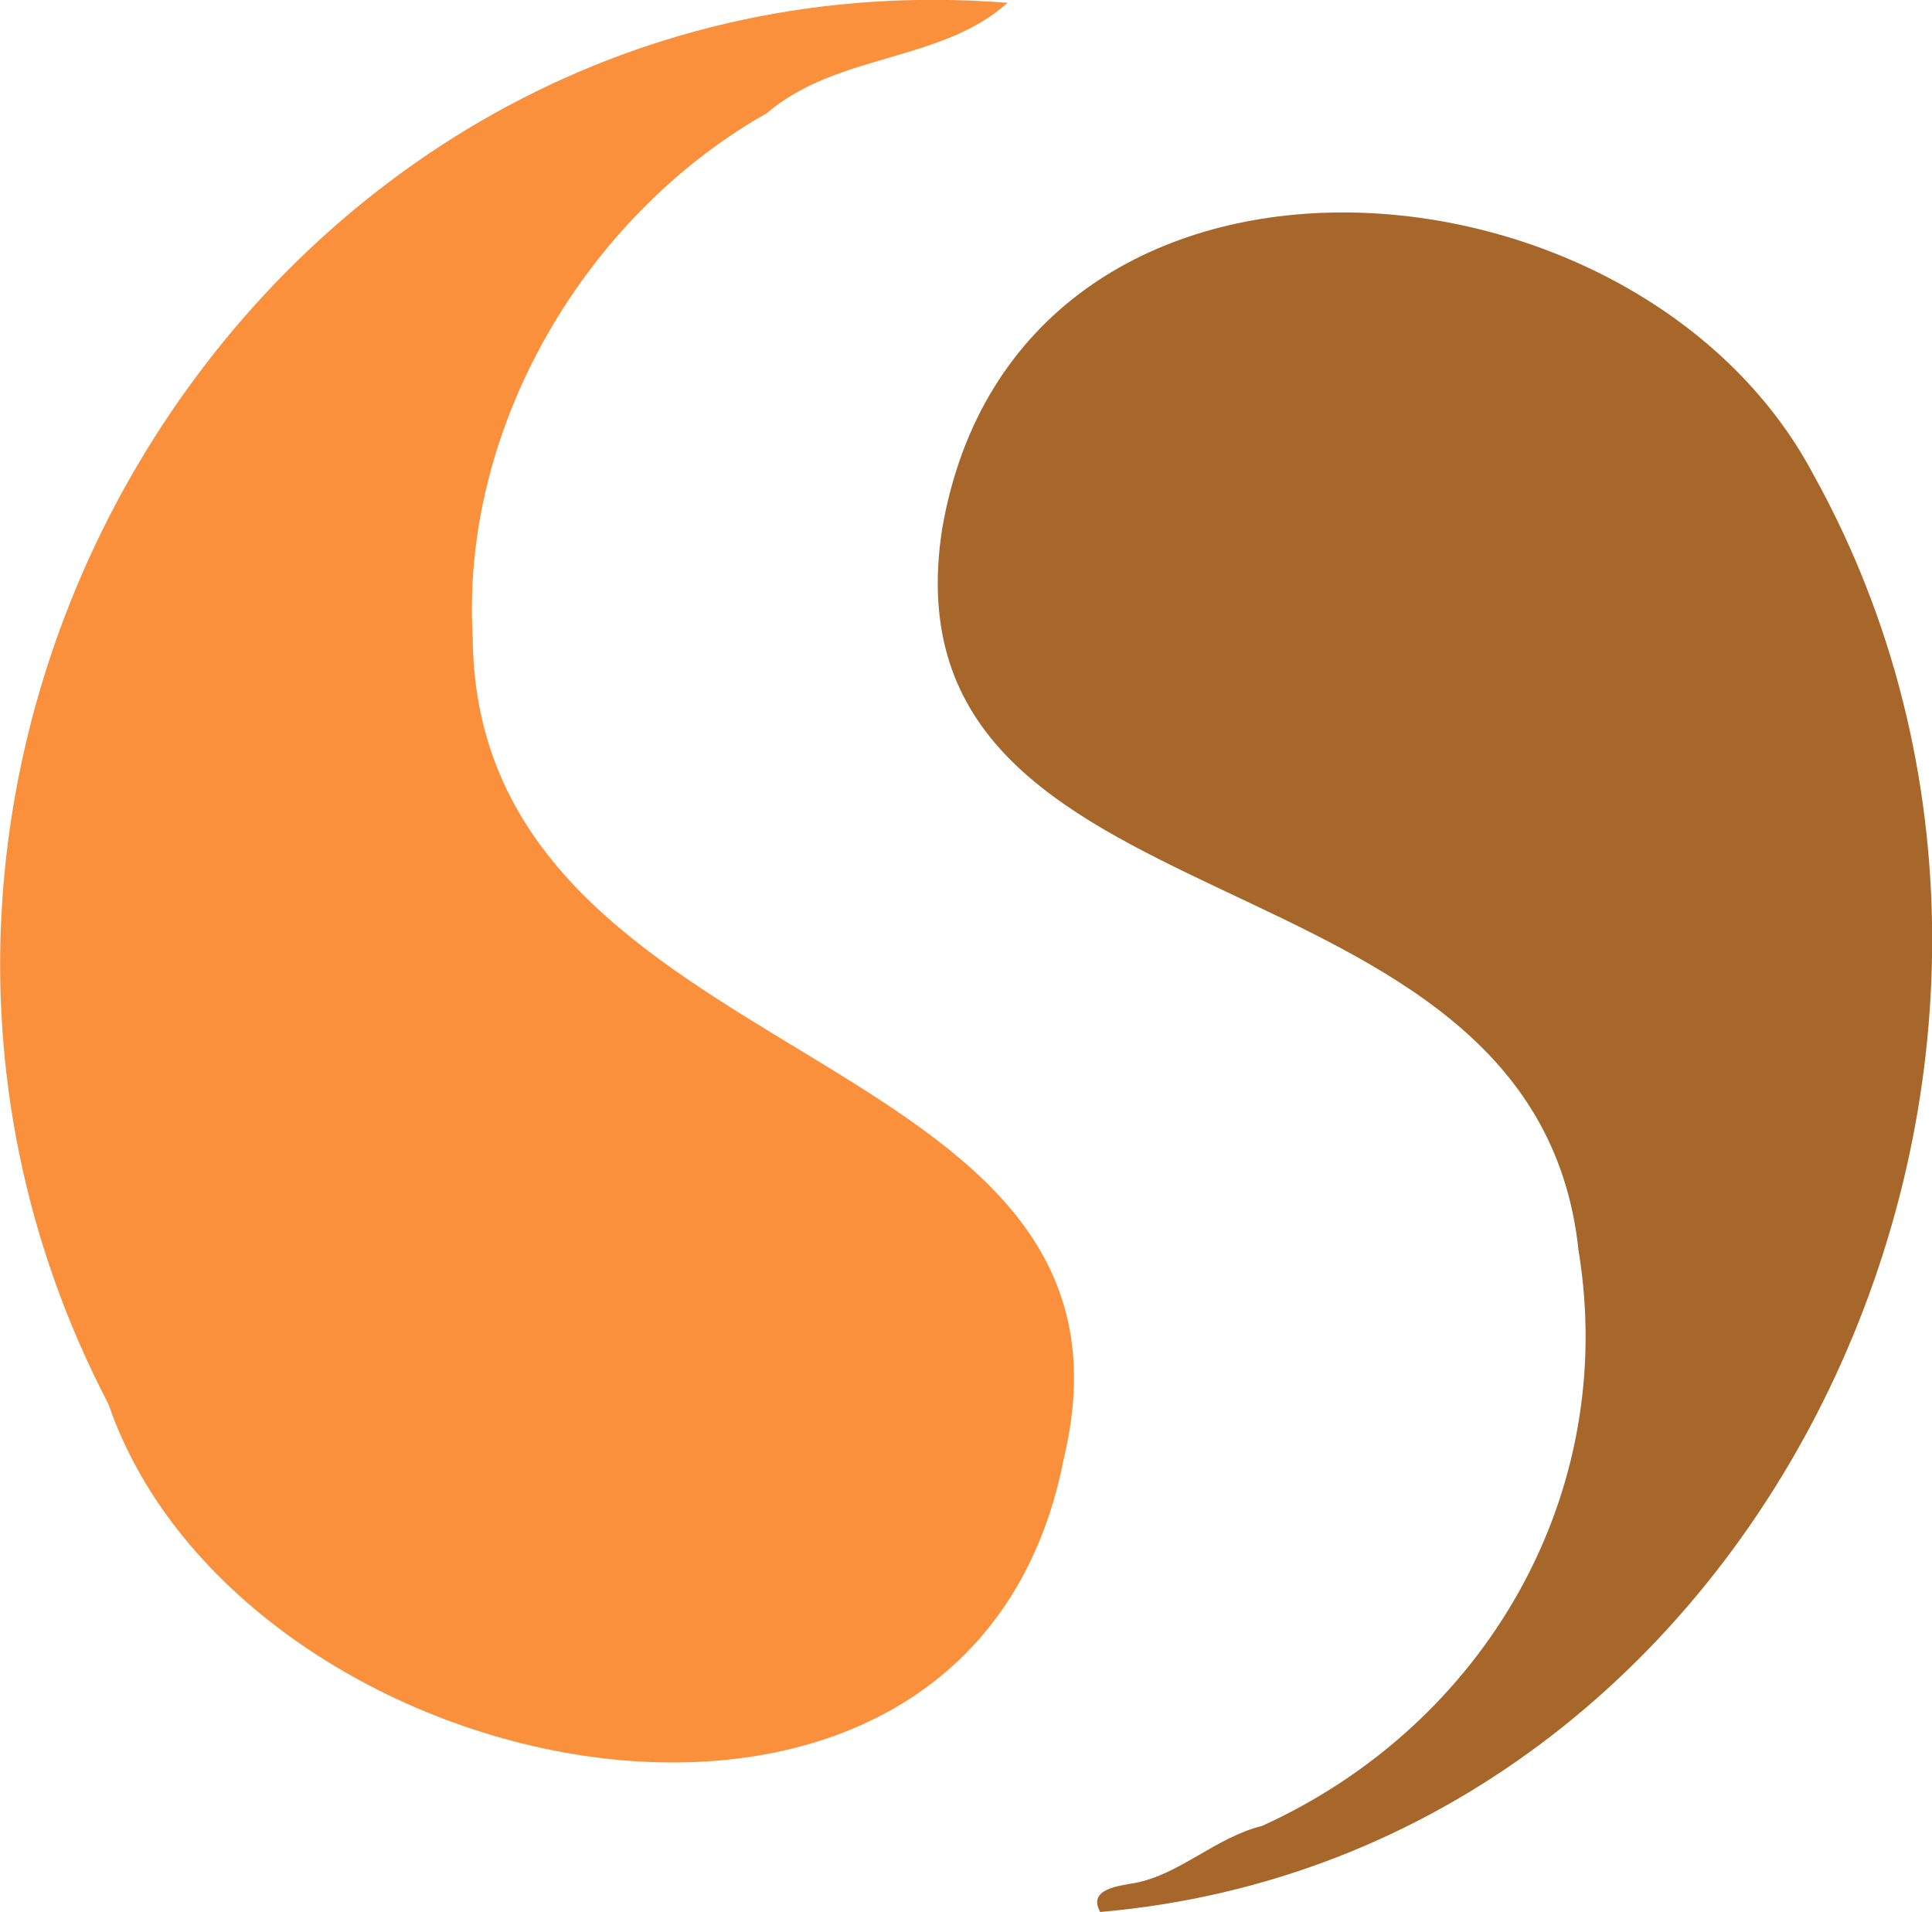 <?xml version="1.0" encoding="UTF-8"?>
<svg xmlns="http://www.w3.org/2000/svg" version="1.1" viewBox="0 0 413.2 408.9">
  <defs>
    <style>
      .cls-1 {
        fill: #a7672a;
      }

      .cls-2 {
        fill: #fa903c;
      }
    </style>
  </defs>
  <!-- Generator: Adobe Illustrator 28.7.1, SVG Export Plug-In . SVG Version: 1.2.0 Build 142)  -->
  <g>
    <g id="Layer_4">
      <g>
        <path class="cls-2" d="M215.5.6c-14.3,12.8-36.4,10.7-51.5,23.6-38.9,22-65.5,67.2-62.9,112.1.7,94.4,148.2,85.1,126.4,175.7-20.1,103.3-175.8,71.2-204.3-11.7C-49.3,161.3,57.6-11.8,215.5.6Z"/>
        <path class="cls-1" d="M235.3,408.9c-2.8-5,4.2-5.6,7.4-6.2,9.6-1.8,17.4-9.8,27.2-12.2,47.6-21.6,76.3-70.8,67.7-123.1-9.4-89.1-149.8-65.7-136.1-154.3,16-92.9,148.2-83.7,186.4-11.5,68.7,124-9,294.8-152.6,307.3Z"/>
      </g>
    </g>
  </g>
</svg>